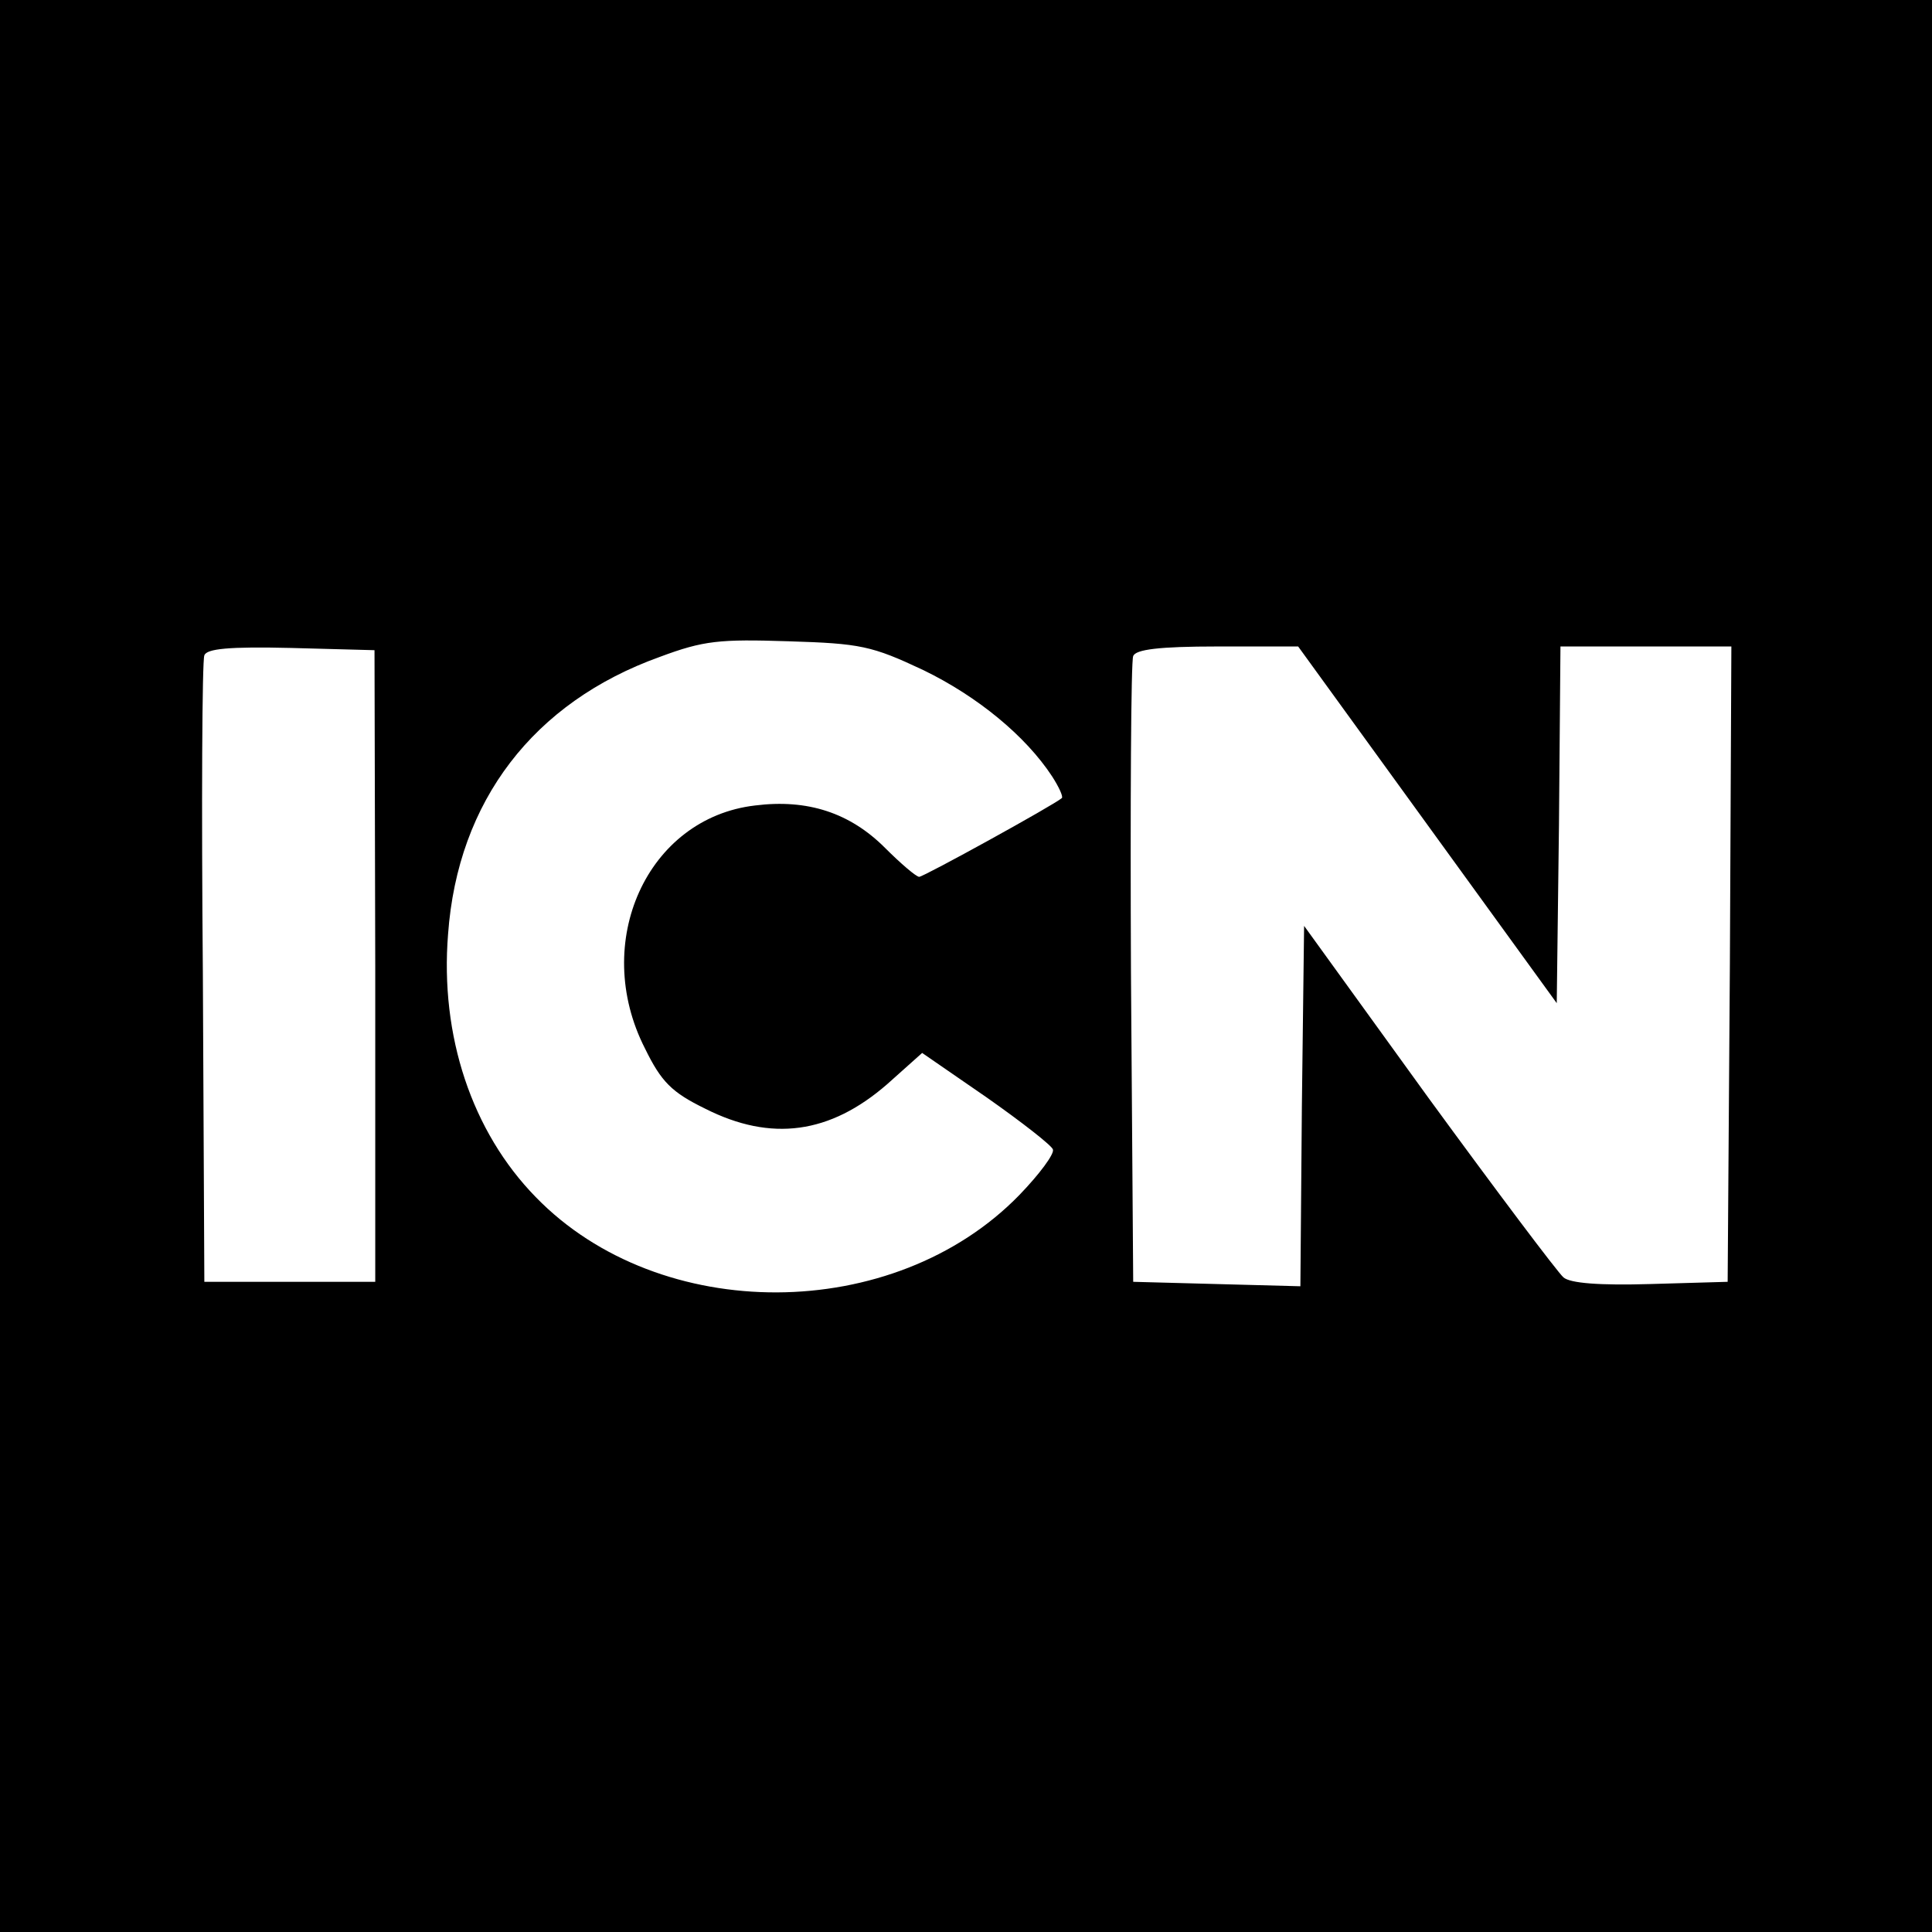 <?xml version="1.0" standalone="no"?>
<!DOCTYPE svg PUBLIC "-//W3C//DTD SVG 20010904//EN"
 "http://www.w3.org/TR/2001/REC-SVG-20010904/DTD/svg10.dtd">
<svg version="1.0" xmlns="http://www.w3.org/2000/svg"
 width="260pt" height="260pt" viewBox="0 0 260 260"
 preserveAspectRatio="xMidYMid meet">
<g transform="translate(0,260) scale(0.1,-0.1)"
fill="#000000" stroke="none">
<path d="M0 1300 l0 -1300 1300 0 1300 0 0 1300 0 1300 -1300 0 -1300 0 0
-1300z m1243 398 c72 -35 137 -88 173 -143 9 -14 15 -27 13 -29 -10 -9 -186
-106 -192 -106 -4 0 -25 18 -46 39 -47 47 -104 66 -175 57 -145 -17 -221 -184
-148 -327 22 -45 36 -59 81 -81 89 -45 168 -34 245 33 l47 42 87 -60 c47 -33
88 -65 89 -70 2 -6 -18 -33 -45 -61 -169 -174 -484 -175 -651 -3 -86 88 -129
217 -118 354 13 179 115 312 285 373 59 22 80 24 173 21 97 -3 112 -6 182 -39z
m-738 -398 l0 -425 -115 0 -115 0 -2 415 c-2 228 -1 421 2 428 3 9 33 12 117
10 l112 -3 1 -425z m1416 190 l174 -240 3 240 2 240 115 0 115 0 -2 -427 -3
-428 -104 -3 c-68 -2 -108 1 -117 9 -8 7 -90 116 -182 242 l-167 231 -3 -243
-2 -242 -113 3 -112 3 -3 415 c-1 228 0 421 3 427 3 9 35 13 113 13 l109 0
174 -240z"/>
</g>
</svg>
